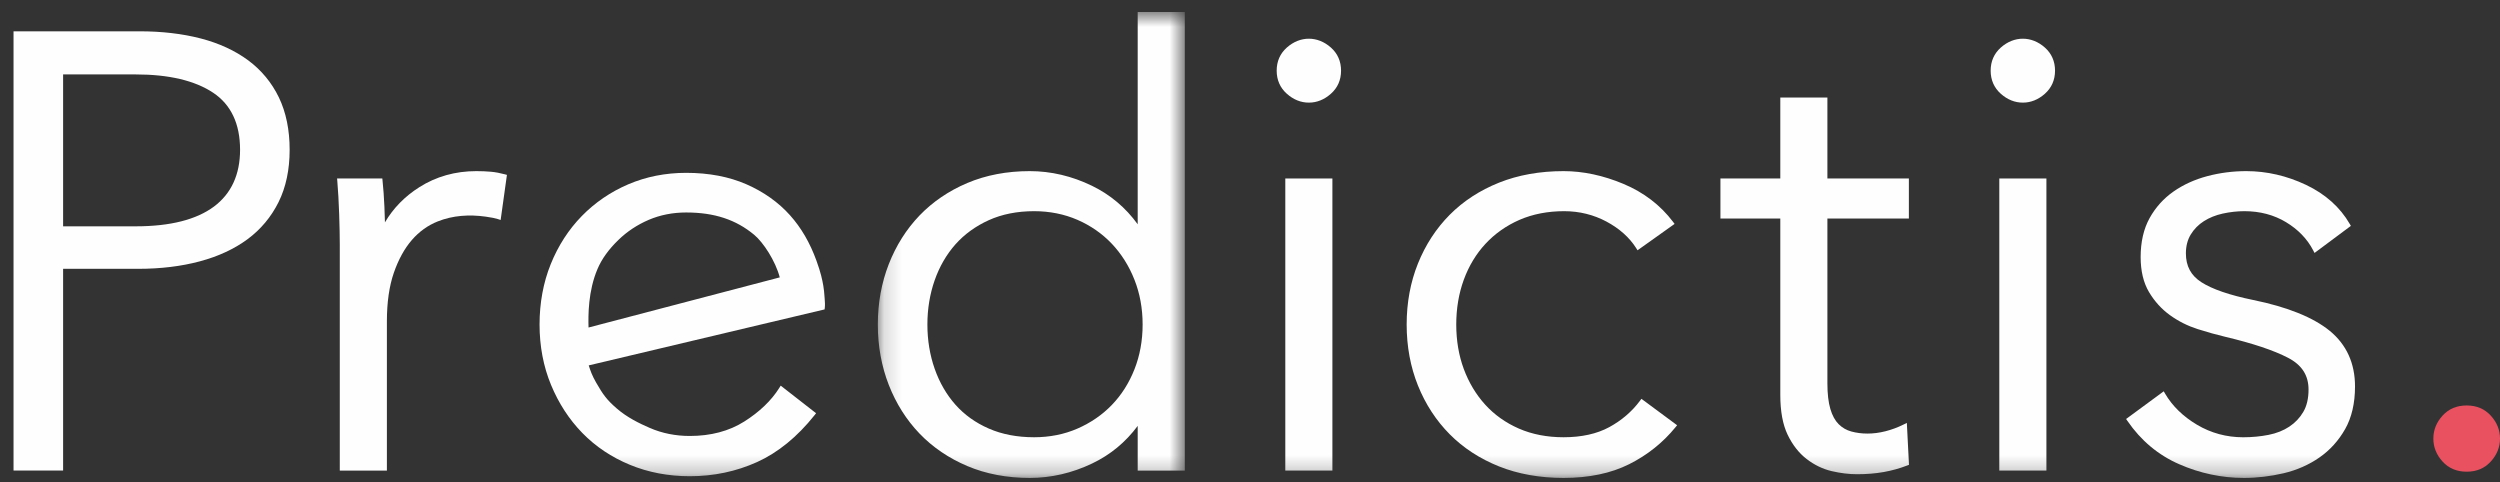 <svg width="140" height="27" viewBox="0 0 140 27" fill="none" xmlns="http://www.w3.org/2000/svg">
<rect x="0" y="0" width="140" height="27" fill="#333333" stroke="none"/>
<path fill-rule="evenodd" clip-rule="evenodd" d="M140 24.561C140 25.041 139.827 25.471 139.482 25.848C139.136 26.226 138.687 26.415 138.134 26.415C137.58 26.415 137.131 26.226 136.785 25.848C136.441 25.471 136.268 25.041 136.268 24.561C136.268 24.08 136.441 23.651 136.785 23.273C137.131 22.895 137.58 22.706 138.134 22.706C138.687 22.706 139.136 22.895 139.482 23.273C139.827 23.651 140 24.08 140 24.561Z" fill="#E95160"/>
<path fill-rule="evenodd" clip-rule="evenodd" d="M11.981 11.569C10.996 12.302 9.525 12.674 7.608 12.674H3.534V4.168H7.608C9.459 4.168 10.915 4.513 11.935 5.192C12.937 5.859 13.444 6.934 13.444 8.387C13.444 9.775 12.951 10.845 11.981 11.569ZM13.898 3.378C13.159 2.832 12.265 2.42 11.239 2.153C10.216 1.888 9.064 1.753 7.815 1.753H0.758V26.351H3.534V15.054H7.746C8.997 15.054 10.156 14.913 11.188 14.636C12.226 14.359 13.126 13.94 13.864 13.394C14.603 12.846 15.188 12.147 15.6 11.317C16.012 10.487 16.22 9.502 16.22 8.387C16.22 7.272 16.017 6.285 15.618 5.457C15.217 4.627 14.638 3.927 13.898 3.378Z" fill="#FEFEFE"/>
<path fill-rule="evenodd" clip-rule="evenodd" d="M27.498 9.618C27.245 9.595 26.967 9.583 26.672 9.583C25.498 9.583 24.425 9.885 23.485 10.481C22.668 10.997 22.022 11.659 21.557 12.452C21.552 12.199 21.542 11.909 21.527 11.574C21.504 11.048 21.469 10.559 21.423 10.123L21.41 9.995H18.877L18.89 10.149C18.936 10.7 18.971 11.322 18.994 11.997C19.017 12.702 19.028 13.251 19.028 13.674V26.352H21.666V17.987C21.666 16.934 21.797 16.022 22.055 15.275C22.313 14.531 22.653 13.914 23.066 13.438C23.475 12.967 23.962 12.618 24.514 12.399C25.358 12.063 26.274 12.002 27.206 12.133C27.518 12.178 27.742 12.222 27.872 12.265L28.036 12.319L28.388 9.793L28.266 9.76C28.006 9.689 27.747 9.641 27.498 9.618Z" fill="#FEFEFE"/>
<mask id="mask0_723_4128" style="mask-type:luminance" maskUnits="userSpaceOnUse" x="49" y="0" width="18" height="27">
<path fill-rule="evenodd" clip-rule="evenodd" d="M49.158 0.672H66.349V26.763H49.158V0.672Z" fill="white"/>
</mask>
<g mask="url(#mask0_723_4128)">
<path fill-rule="evenodd" clip-rule="evenodd" d="M63.53 20.68C63.227 21.449 62.801 22.121 62.264 22.676C61.727 23.233 61.079 23.678 60.34 24C59.602 24.323 58.784 24.486 57.909 24.486C56.965 24.486 56.111 24.323 55.374 24C54.637 23.68 54.008 23.23 53.505 22.664C53.002 22.096 52.61 21.419 52.341 20.65C52.071 19.881 51.934 19.047 51.934 18.173C51.934 17.3 52.071 16.467 52.341 15.696C52.61 14.928 53.002 14.251 53.505 13.683C54.008 13.118 54.637 12.662 55.376 12.328C56.113 11.995 56.966 11.826 57.909 11.826C58.782 11.826 59.6 11.99 60.34 12.312C61.08 12.635 61.727 13.086 62.264 13.652C62.801 14.22 63.228 14.898 63.53 15.667C63.834 16.436 63.987 17.279 63.987 18.173C63.987 19.067 63.834 19.91 63.53 20.68ZM63.711 12.559C63.035 11.626 62.175 10.902 61.152 10.405C60.031 9.86 58.858 9.583 57.667 9.583C56.386 9.583 55.21 9.807 54.171 10.248C53.132 10.688 52.232 11.3 51.496 12.065C50.76 12.831 50.18 13.748 49.772 14.791C49.365 15.833 49.158 16.971 49.158 18.173C49.158 19.377 49.365 20.515 49.772 21.556C50.18 22.598 50.76 23.516 51.496 24.282C52.233 25.048 53.133 25.66 54.171 26.099C55.21 26.54 56.386 26.764 57.667 26.764C58.857 26.764 60.029 26.494 61.151 25.96C62.175 25.473 63.034 24.764 63.711 23.85V26.352H66.349V0.672H63.711V12.559Z" fill="#FEFEFE"/>
</g>
<path fill-rule="evenodd" clip-rule="evenodd" d="M72.06 2.666C71.684 3.002 71.494 3.436 71.494 3.957C71.494 4.477 71.684 4.912 72.06 5.248C72.431 5.579 72.847 5.747 73.297 5.747C73.746 5.747 74.162 5.579 74.533 5.248C74.909 4.912 75.099 4.478 75.099 3.957C75.099 3.436 74.909 3.001 74.534 2.666C73.791 2.001 72.801 2.002 72.06 2.666Z" fill="#FEFEFE"/>
<mask id="mask1_723_4128" style="mask-type:luminance" maskUnits="userSpaceOnUse" x="0" y="0" width="140" height="27">
<path fill-rule="evenodd" clip-rule="evenodd" d="M0.758 26.764H140V0.672H0.758V26.764Z" fill="white"/>
</mask>
<g mask="url(#mask1_723_4128)">
<path fill-rule="evenodd" clip-rule="evenodd" d="M71.977 26.351H74.614V9.995H71.977V26.351Z" fill="#FEFEFE"/>
<path fill-rule="evenodd" clip-rule="evenodd" d="M91.834 22.449C91.386 23.049 90.809 23.544 90.118 23.92C89.428 24.295 88.567 24.486 87.56 24.486C86.638 24.486 85.797 24.323 85.059 24.001C84.321 23.679 83.686 23.228 83.172 22.662C82.657 22.095 82.254 21.423 81.973 20.666C81.692 19.908 81.55 19.069 81.55 18.173C81.55 17.277 81.692 16.433 81.973 15.664C82.254 14.896 82.662 14.218 83.189 13.651C83.713 13.086 84.353 12.635 85.093 12.311C85.834 11.99 86.674 11.826 87.594 11.826C88.441 11.826 89.238 12.022 89.963 12.409C90.686 12.797 91.244 13.294 91.621 13.888L91.702 14.016L93.777 12.539L93.689 12.421C92.986 11.491 92.053 10.776 90.916 10.299C89.785 9.824 88.655 9.583 87.56 9.583C86.233 9.583 85.017 9.8 83.945 10.229C82.87 10.659 81.941 11.265 81.183 12.029C80.424 12.794 79.826 13.711 79.406 14.755C78.986 15.798 78.773 16.947 78.773 18.173C78.773 19.398 78.986 20.549 79.406 21.592C79.826 22.635 80.424 23.552 81.183 24.317C81.942 25.083 82.871 25.689 83.945 26.119C85.017 26.547 86.233 26.764 87.56 26.764C88.981 26.764 90.218 26.505 91.237 25.993C92.252 25.483 93.122 24.789 93.824 23.929L93.919 23.814L91.92 22.334L91.834 22.449Z" fill="#FEFEFE"/>
<path fill-rule="evenodd" clip-rule="evenodd" d="M106.585 23.78C106.27 23.936 105.937 24.06 105.594 24.148C104.881 24.331 104.227 24.313 103.679 24.165C103.406 24.092 103.167 23.955 102.966 23.755C102.765 23.556 102.609 23.271 102.501 22.907C102.391 22.533 102.334 22.05 102.334 21.47V12.238H106.897V9.995H102.334V5.462H99.697V9.995H96.344V12.238H99.697V22.123C99.697 23.034 99.836 23.782 100.108 24.347C100.381 24.914 100.738 25.371 101.169 25.703C101.598 26.035 102.07 26.264 102.573 26.383C103.067 26.498 103.543 26.557 103.988 26.557C104.523 26.557 105.026 26.516 105.483 26.435C105.94 26.353 106.385 26.23 106.806 26.067L106.903 26.029L106.783 23.683L106.585 23.78Z" fill="#FEFEFE"/>
<path fill-rule="evenodd" clip-rule="evenodd" d="M111.961 26.351H114.599V9.995H111.961V26.351Z" fill="#FEFEFE"/>
<path fill-rule="evenodd" clip-rule="evenodd" d="M112.042 2.666C111.667 3.002 111.477 3.436 111.477 3.957C111.477 4.477 111.667 4.912 112.042 5.248C112.413 5.579 112.83 5.747 113.279 5.747C113.729 5.747 114.145 5.579 114.516 5.248C114.891 4.912 115.082 4.478 115.082 3.957C115.082 3.436 114.891 3.001 114.516 2.666C113.774 2.001 112.784 2.002 112.042 2.666Z" fill="#FEFEFE"/>
<path fill-rule="evenodd" clip-rule="evenodd" d="M130.464 18.526C129.539 17.772 128.094 17.189 126.167 16.797C124.854 16.527 123.882 16.193 123.278 15.804C122.693 15.429 122.41 14.901 122.41 14.19C122.41 13.783 122.501 13.427 122.683 13.131C122.866 12.83 123.112 12.581 123.415 12.387C123.722 12.191 124.079 12.047 124.475 11.96C124.878 11.872 125.286 11.826 125.688 11.826C126.557 11.826 127.34 12.033 128.016 12.441C128.693 12.849 129.205 13.378 129.536 14.016L129.614 14.165L131.649 12.649L131.585 12.539C131.043 11.603 130.22 10.867 129.138 10.353C128.061 9.842 126.935 9.583 125.792 9.583C125.047 9.583 124.314 9.677 123.612 9.863C122.906 10.05 122.268 10.34 121.717 10.725C121.16 11.114 120.709 11.615 120.377 12.215C120.044 12.817 119.876 13.55 119.876 14.396C119.876 15.175 120.034 15.835 120.345 16.357C120.654 16.876 121.05 17.313 121.525 17.654C121.995 17.992 122.515 18.253 123.069 18.429C123.613 18.602 124.133 18.747 124.618 18.862C126.144 19.224 127.325 19.618 128.128 20.035C128.902 20.435 129.278 21.017 129.278 21.813C129.278 22.312 129.181 22.732 128.986 23.064C128.791 23.398 128.527 23.677 128.201 23.892C127.873 24.11 127.483 24.265 127.043 24.352C126.593 24.441 126.115 24.487 125.62 24.487C124.682 24.487 123.812 24.25 123.031 23.785C122.25 23.321 121.651 22.736 121.25 22.051L121.169 21.913L119.062 23.463L119.14 23.576C119.89 24.67 120.864 25.485 122.035 25.996C123.201 26.506 124.418 26.764 125.654 26.764C126.399 26.764 127.149 26.675 127.883 26.502C128.623 26.327 129.297 26.03 129.884 25.622C130.475 25.212 130.96 24.676 131.327 24.03C131.695 23.382 131.881 22.578 131.881 21.642C131.881 20.345 131.405 19.296 130.464 18.526Z" fill="#FEFEFE"/>
<path fill-rule="evenodd" clip-rule="evenodd" d="M32.958 18.341C32.939 17.663 32.931 16.297 33.464 15.055C33.704 14.494 34.086 13.965 34.629 13.438C35.113 12.967 35.685 12.588 36.328 12.312C36.968 12.038 37.673 11.899 38.424 11.899C40 11.899 41.212 12.297 42.237 13.151C42.75 13.578 43.425 14.615 43.667 15.533L32.958 18.341ZM46.174 16.628C46.162 16.42 46.135 16.17 46.106 16.005C46.047 15.665 45.968 15.277 45.72 14.595C45.354 13.589 44.87 12.757 44.24 12.053C43.591 11.328 42.769 10.745 41.797 10.319C40.825 9.894 39.691 9.679 38.424 9.679C37.271 9.679 36.183 9.894 35.188 10.319C34.195 10.744 33.317 11.343 32.58 12.099C31.841 12.855 31.256 13.762 30.84 14.794C30.425 15.825 30.215 16.962 30.215 18.174C30.215 19.388 30.431 20.525 30.858 21.555C31.284 22.586 31.875 23.493 32.613 24.249C33.354 25.008 34.25 25.607 35.276 26.03C36.303 26.454 37.431 26.669 38.629 26.669C39.965 26.669 41.232 26.402 42.397 25.875C43.564 25.347 44.646 24.466 45.612 23.254L45.701 23.141L43.719 21.596L43.635 21.731C43.193 22.433 42.535 23.064 41.68 23.605C40.831 24.142 39.805 24.414 38.629 24.414C37.832 24.414 37.081 24.264 36.397 23.968C35.808 23.713 35.126 23.384 34.538 22.874C33.987 22.398 33.765 22.093 33.38 21.419C33.152 21.022 33.062 20.756 32.969 20.462L46.178 17.327L46.189 17.227C46.207 17.061 46.195 16.909 46.184 16.762L46.174 16.628Z" fill="#FEFEFE"/>
</g>
</svg>
